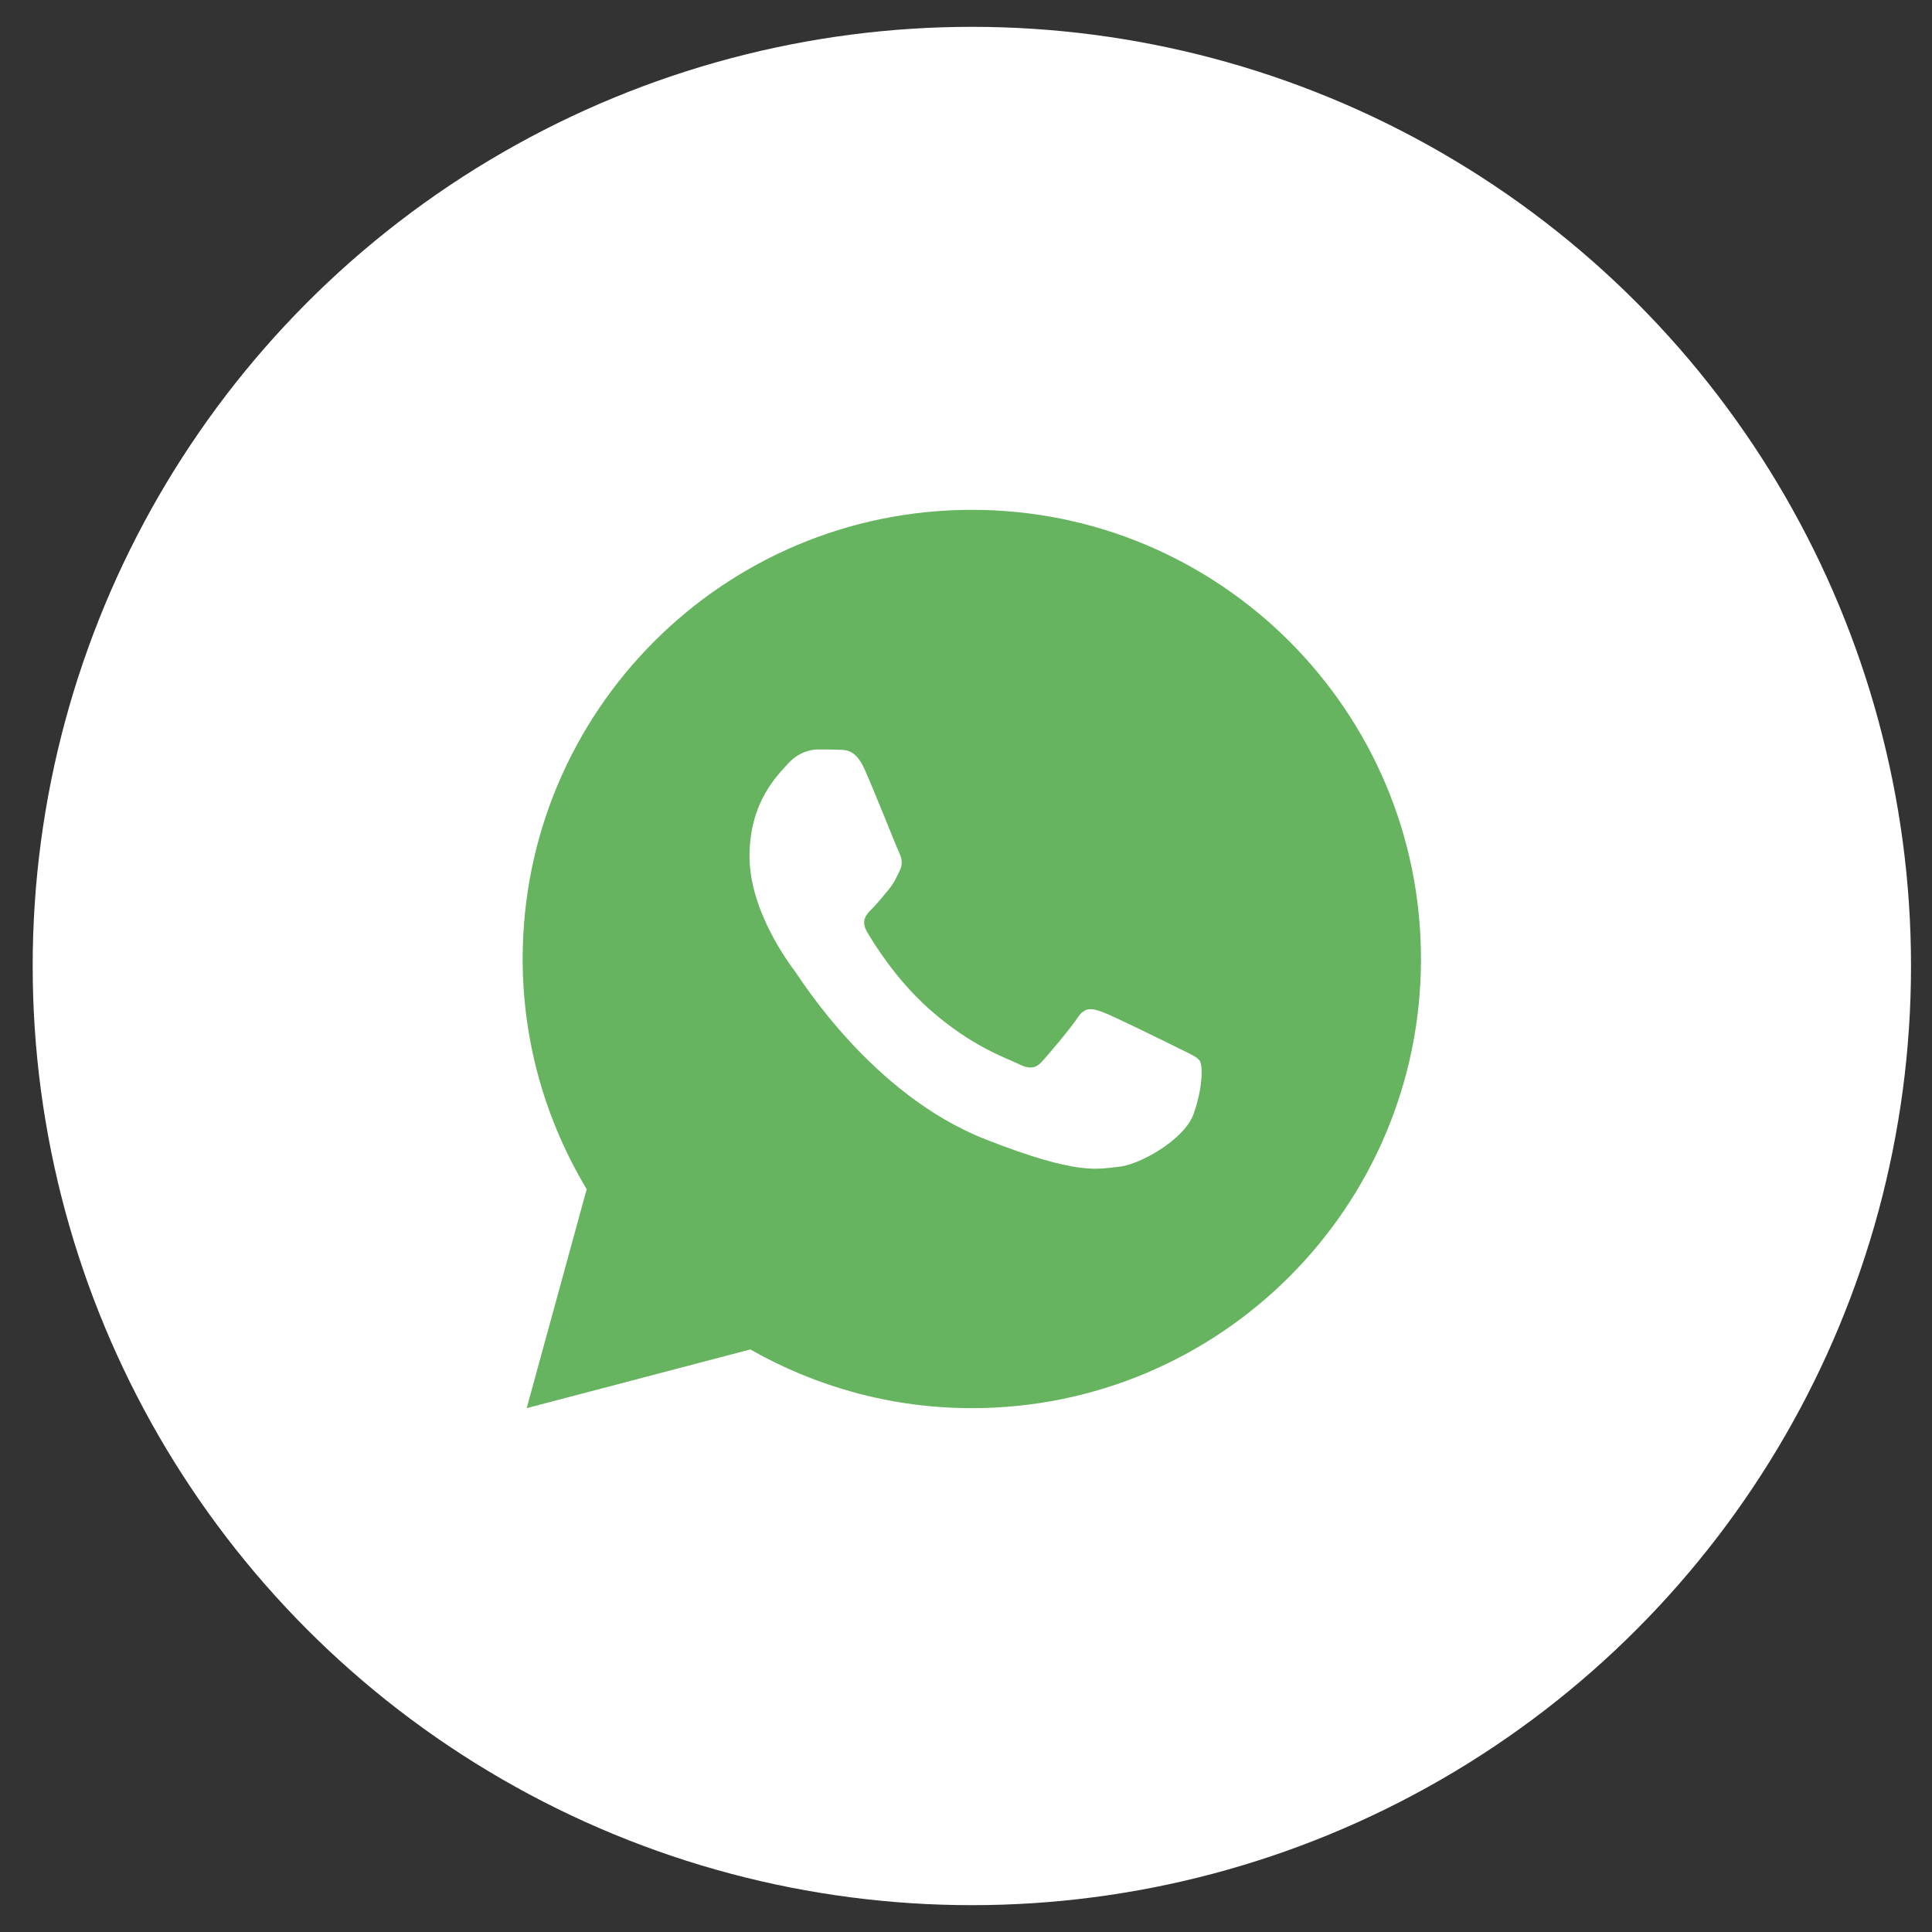 <?xml version="1.0" encoding="UTF-8"?> <svg xmlns="http://www.w3.org/2000/svg" width="36" height="36" viewBox="0 0 36 36" fill="none"><rect x="0" y="0" width="36" height="36" fill="#333333" stroke="none"/> <circle cx="18.109" cy="18" r="17.5" fill="white"></circle> <path d="M18.109 9.5C13.486 9.5 9.739 13.248 9.739 17.87C9.739 19.44 10.18 20.904 10.932 22.159L9.814 26.239L13.981 25.145C15.2 25.838 16.607 26.239 18.109 26.239C22.731 26.239 26.478 22.492 26.478 17.87C26.478 13.248 22.731 9.5 18.109 9.5ZM15.244 13.965C15.38 13.965 15.52 13.965 15.64 13.971C15.79 13.974 15.952 13.985 16.108 14.329C16.292 14.738 16.695 15.763 16.746 15.867C16.798 15.971 16.834 16.093 16.763 16.229C16.694 16.369 16.659 16.453 16.558 16.577C16.454 16.697 16.341 16.846 16.246 16.936C16.142 17.04 16.035 17.154 16.155 17.361C16.275 17.569 16.692 18.248 17.308 18.796C18.099 19.503 18.767 19.72 18.975 19.824C19.183 19.928 19.303 19.912 19.423 19.773C19.547 19.637 19.942 19.17 20.081 18.962C20.217 18.754 20.356 18.79 20.544 18.858C20.735 18.927 21.755 19.429 21.962 19.533C22.17 19.637 22.306 19.688 22.359 19.773C22.413 19.86 22.413 20.275 22.24 20.759C22.068 21.242 21.222 21.71 20.843 21.742C20.46 21.778 20.102 21.915 18.354 21.226C16.245 20.395 14.915 18.235 14.811 18.096C14.707 17.96 13.966 16.973 13.966 15.954C13.966 14.932 14.502 14.432 14.689 14.224C14.88 14.016 15.104 13.965 15.244 13.965Z" fill="#66B45F"></path> </svg> 